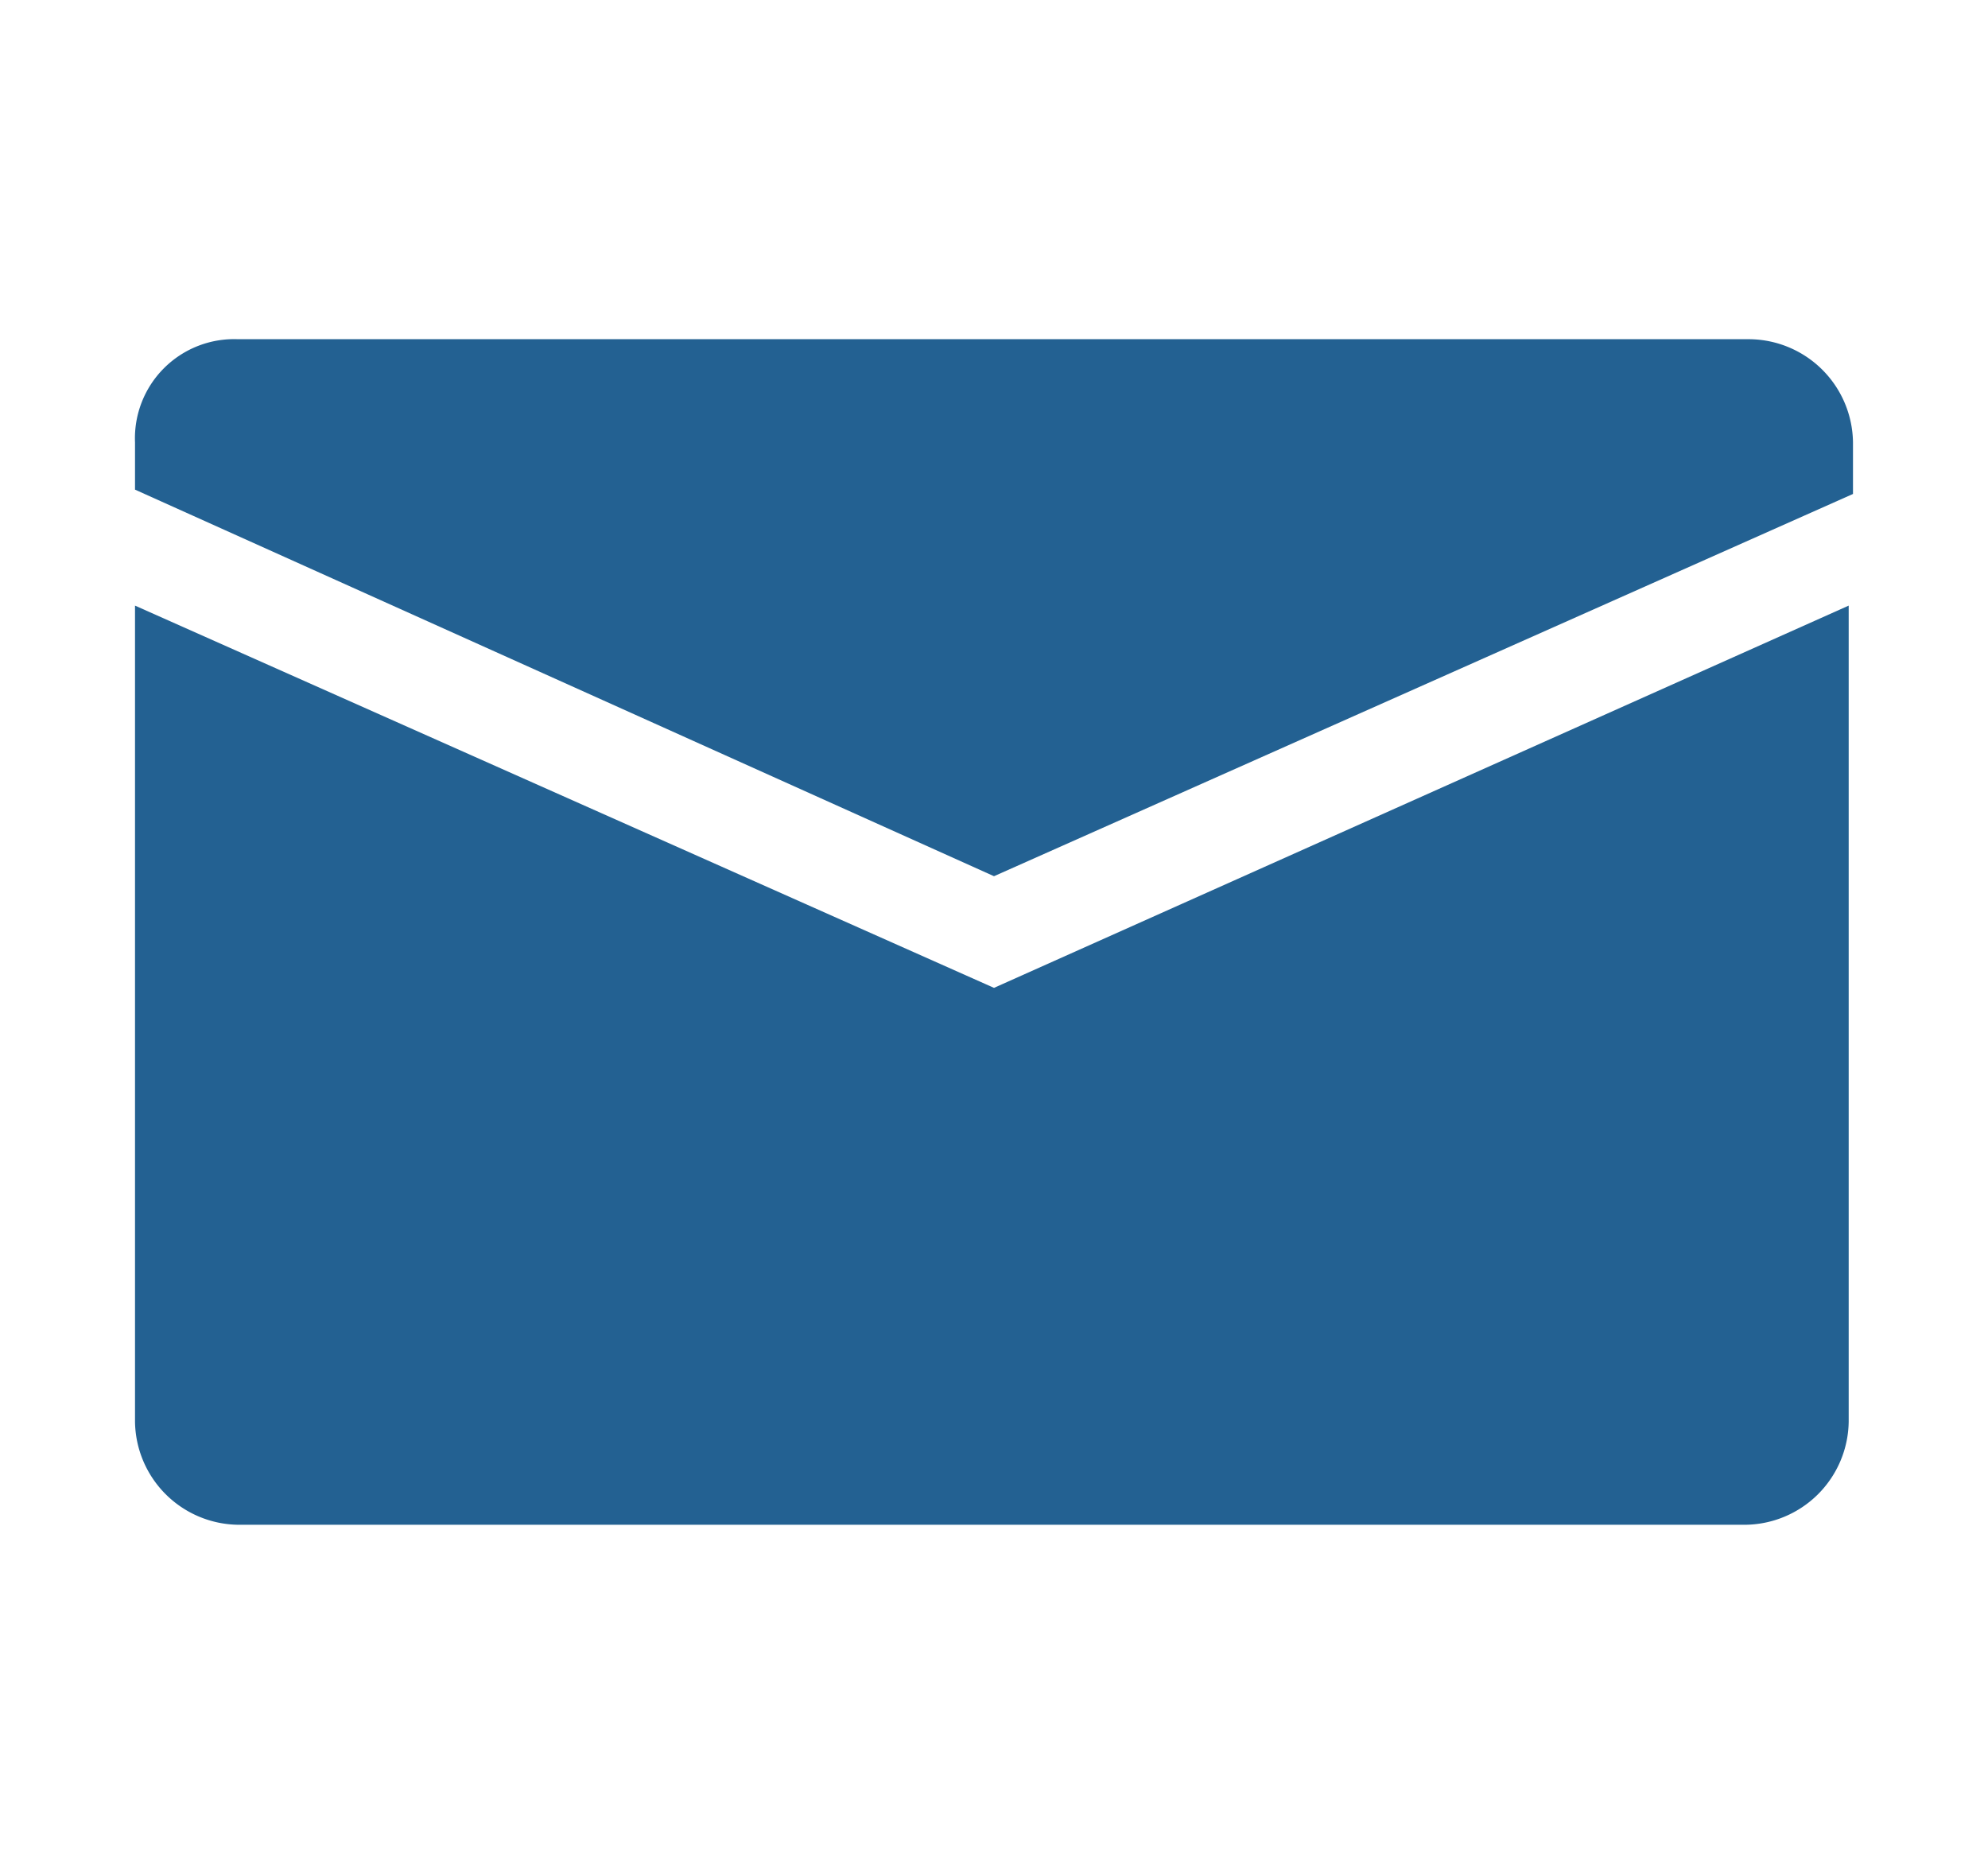 <svg xmlns="http://www.w3.org/2000/svg" xmlns:xlink="http://www.w3.org/1999/xlink" width="80" height="75" viewBox="0 0 80 75">
  <defs>
    <clipPath id="clip-mail">
      <rect width="80" height="75"/>
    </clipPath>
  </defs>
  <g id="mail" clip-path="url(#clip-mail)">
    <g id="mail-2" data-name="mail" transform="translate(5.433 7.45)">
      <path id="Pfad_38" data-name="Pfad 38" d="M34.567,27.809,69.134,12.427V10.353A4.206,4.206,0,0,0,64.986,6.2H4.148A3.992,3.992,0,0,0,0,10.353v1.9Z" transform="translate(0 0)" fill="#236192"/>
      <path id="Pfad_39" data-name="Pfad 39" d="M34.567,27.782,0,12.4V45.239a4.206,4.206,0,0,0,4.148,4.148H64.813a4.206,4.206,0,0,0,4.148-4.148V12.4Z" transform="translate(0 4.52)" fill="#236192"/>
    </g>
  </g>
</svg>
